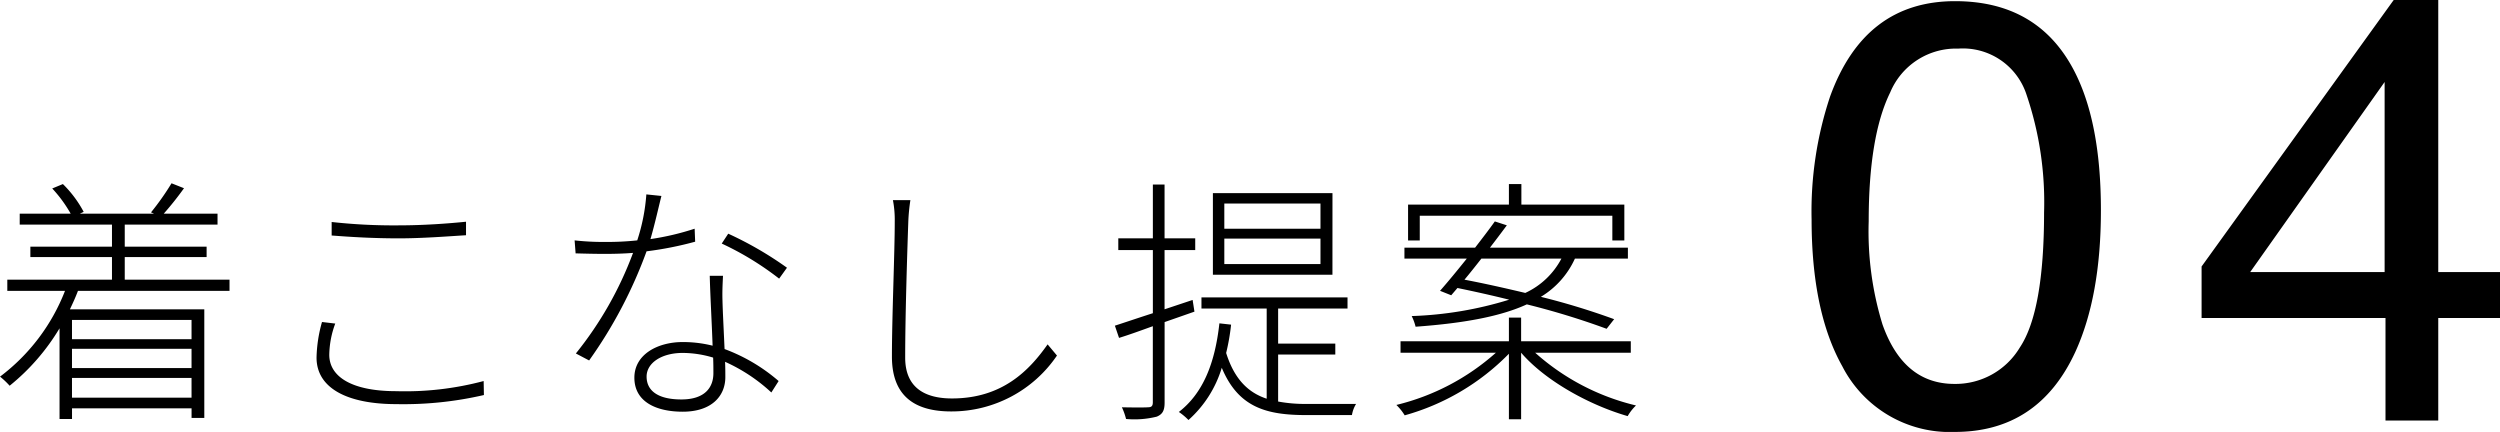 <svg xmlns="http://www.w3.org/2000/svg" width="250.108" height="43.213" viewBox="0 0 250.108 43.213">
  <g id="グループ_1403" data-name="グループ 1403" transform="translate(-481.269 -3458.93)">
    <path id="パス_787" data-name="パス 787" d="M-62.569-8.06v1.924h-11.96V-8.06ZM-74.529-.286V-2.262h11.96V-.286Zm11.96-2.964h-11.96V-5.174h11.96Zm3.8-7.722V-12.09H-69.251v-2.262h8.19v-1.04h-8.19V-17.6h9.282v-1.092h-5.382a31.179,31.179,0,0,0,2.028-2.548l-1.248-.494a25.879,25.879,0,0,1-2.054,2.912l.312.13h-7.436l.39-.182a11.391,11.391,0,0,0-2.08-2.782l-1.066.442a13.258,13.258,0,0,1,1.846,2.522h-5.1V-17.6h9.23v2.21h-8.164v1.04h8.164v2.262H-81v1.118h5.772a19.634,19.634,0,0,1-6.5,8.58,7.965,7.965,0,0,1,.962.91,21.63,21.63,0,0,0,4.992-5.746V1.846h1.248V.78h11.96v.962h1.274V-9.126H-74.737c.286-.6.572-1.222.806-1.846Zm10.218-6.89v1.352c2,.156,4.212.286,6.734.286,2.366,0,4.992-.208,6.708-.312v-1.352c-1.794.182-4.238.364-6.708.364A56.372,56.372,0,0,1-48.555-17.862ZM-48.191-7.7l-1.326-.156a14,14,0,0,0-.546,3.562c0,3.068,3.094,4.654,7.982,4.654a35.686,35.686,0,0,0,8.762-.91l-.026-1.4A30.5,30.5,0,0,1-42.107-.936c-4.394,0-6.682-1.43-6.682-3.64A9.308,9.308,0,0,1-48.191-7.7Zm32.63-12.766-1.508-.156a19,19,0,0,1-.91,4.6,28.1,28.1,0,0,1-3.224.156,25.375,25.375,0,0,1-3.042-.156l.1,1.3c.884.026,2,.052,2.912.052.936,0,1.9-.026,2.834-.1a35.926,35.926,0,0,1-5.72,10.062l1.326.7a45.678,45.678,0,0,0,5.746-10.92,34.237,34.237,0,0,0,4.862-.962l-.052-1.3a26.414,26.414,0,0,1-4.42,1.04C-16.211-17.68-15.821-19.448-15.561-20.462Zm-1.482,18.07c0-1.352,1.482-2.366,3.614-2.366a10.632,10.632,0,0,1,3.042.468c.026.572.026,1.118.026,1.56,0,1.378-.806,2.626-3.2,2.626S-17.043-1.014-17.043-2.392ZM-9.4-12.48h-1.326c.052,2,.208,4.732.286,6.994a12.233,12.233,0,0,0-2.99-.364c-2.522,0-4.836,1.248-4.836,3.562,0,2.418,2.184,3.406,4.836,3.406,2.912,0,4.264-1.586,4.264-3.458,0-.416,0-.936-.026-1.534A17.068,17.068,0,0,1-4.563-.806l.728-1.144a17.608,17.608,0,0,0-5.408-3.2c-.078-1.768-.182-3.744-.208-4.836C-9.477-10.816-9.451-11.414-9.4-12.48Zm5.616.286L-3-13.286a35.477,35.477,0,0,0-5.876-3.406l-.65.988A29.782,29.782,0,0,1-3.783-12.194Zm13.13-7.852H7.6a10.346,10.346,0,0,1,.182,2.132C7.787-14.9,7.5-8.45,7.5-4.394,7.5-.26,10,1.092,13.429,1.092A12.744,12.744,0,0,0,24.011-4.5l-.936-1.118C21.229-2.99,18.525-.208,13.507-.208c-2.73,0-4.68-1.092-4.68-4.082,0-4.264.208-10.608.312-13.624A19.1,19.1,0,0,1,9.347-20.046Zm41.028,2.86h-9.62v-2.522h9.62Zm0,3.536h-9.62V-16.2h9.62Zm1.2-7.1H39.611v8.164h11.96ZM37.765-8.892l-.182-1.17-2.808.936v-5.928h3.068v-1.17H34.775v-5.382h-1.17v5.382H30.147v1.17h3.458v6.318c-1.456.468-2.756.91-3.8,1.248l.416,1.222c1.014-.312,2.158-.728,3.38-1.17V.182c0,.39-.156.494-.494.494-.286.026-1.352.026-2.6,0a6.378,6.378,0,0,1,.416,1.17A9.273,9.273,0,0,0,34,1.612c.546-.234.78-.572.78-1.4v-8.06ZM49.023.338A14.422,14.422,0,0,1,46.137.1V-4.6h5.72V-5.694h-5.72V-9.2h6.942v-1.118H38.467V-9.2h6.526V-.182c-1.82-.6-3.224-1.924-4.056-4.576a21.341,21.341,0,0,0,.494-2.834l-1.17-.13c-.442,4-1.638,6.994-4.056,8.866a6.062,6.062,0,0,1,.962.806A11.418,11.418,0,0,0,40.5-3.276C42.159.7,44.967,1.456,48.971,1.456h4.55A3.083,3.083,0,0,1,53.937.338ZM60.307-18.486H79.573v2.47h1.2V-19.6h-10.3v-2.054H69.225V-19.6H59.137v3.588h1.17Zm14.17,4.29a7.751,7.751,0,0,1-3.614,3.432c-2.08-.494-4.16-.962-6.084-1.326.546-.65,1.118-1.378,1.69-2.106ZM63.453-10.53l.624-.728c1.638.338,3.406.728,5.174,1.17A37.052,37.052,0,0,1,59.5-8.45a5.241,5.241,0,0,1,.39,1.066c5.018-.364,8.58-1.066,11.128-2.236A76.536,76.536,0,0,1,79-7.176l.754-.962a71.235,71.235,0,0,0-7.332-2.236A8.605,8.605,0,0,0,75.829-14.2h5.3v-1.092H67.327c.6-.78,1.17-1.534,1.69-2.236l-1.2-.39c-.572.806-1.274,1.716-1.976,2.626H58.773V-14.2h6.24c-.962,1.2-1.9,2.34-2.678,3.224ZM81.419-4.784V-5.928H70.447V-8.294H69.225v2.366H58.383v1.144h9.542A23.143,23.143,0,0,1,57.967.442a5.221,5.221,0,0,1,.832,1.04A23.352,23.352,0,0,0,69.225-4.68V1.872h1.222V-4.784C72.839-2,77.233.442,81.107,1.56A4.714,4.714,0,0,1,81.939.494,23.179,23.179,0,0,1,71.851-4.784Z" transform="translate(563 3499)"/>
    <path id="パス_786" data-name="パス 786" d="M-20.139-41.953q8.145,0,11.777,6.709,2.813,5.186,2.813,14.209,0,8.555-2.549,14.15-3.691,8.027-12.07,8.027A12.087,12.087,0,0,1-31.418-5.42q-3.076-5.479-3.076-14.707A36.337,36.337,0,0,1-32.648-32.4Q-29.191-41.953-20.139-41.953ZM-20.2-3.662a7.5,7.5,0,0,0,6.533-3.633q2.432-3.633,2.432-13.535A33.441,33.441,0,0,0-12.99-32.593a6.689,6.689,0,0,0-6.826-4.614,7.136,7.136,0,0,0-6.812,4.38q-2.153,4.38-2.153,12.905A31.691,31.691,0,0,0-27.4-9.609Q-25.295-3.662-20.2-3.662ZM22.834-14.854V-33.867L9.387-14.854ZM22.922,0V-10.254H4.523V-15.41L23.742-42.07H28.2v27.217h6.182v4.6H28.2V0Z" transform="translate(697 3501)"/>
  </g>
</svg>
